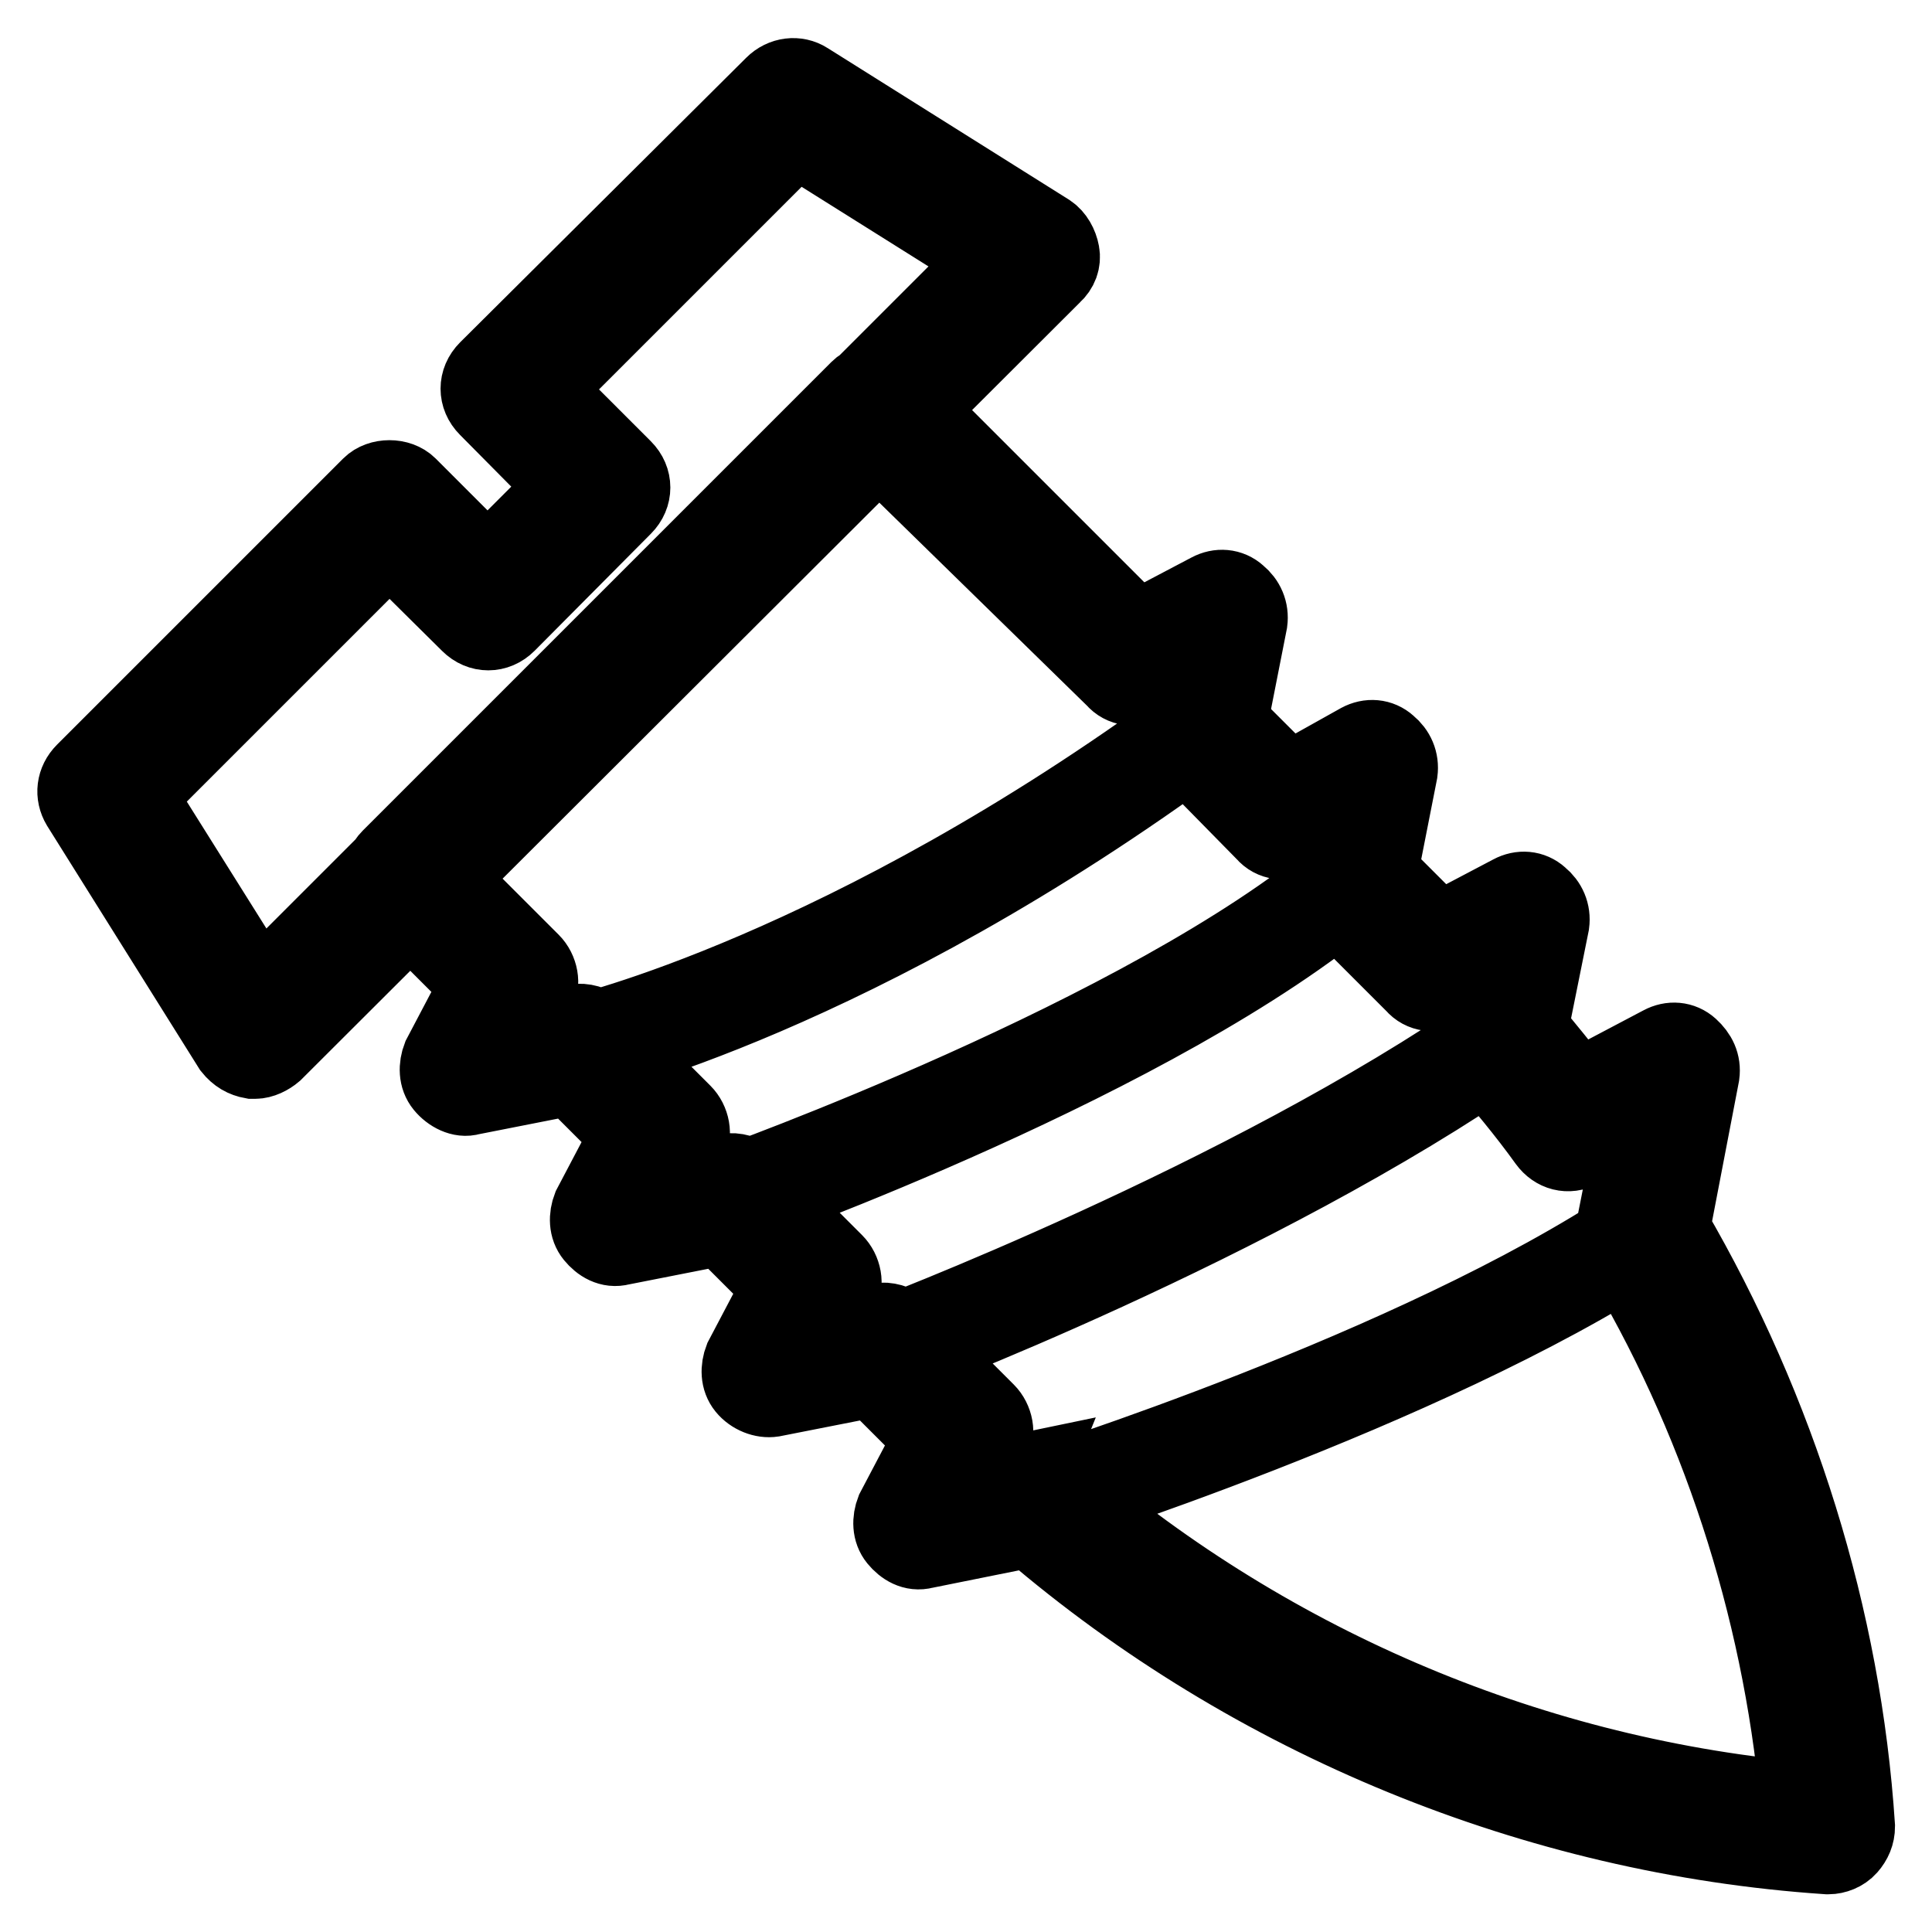 <?xml version="1.0" encoding="utf-8"?>
<!-- Svg Vector Icons : http://www.onlinewebfonts.com/icon -->
<!DOCTYPE svg PUBLIC "-//W3C//DTD SVG 1.1//EN" "http://www.w3.org/Graphics/SVG/1.1/DTD/svg11.dtd">
<svg version="1.1" xmlns="http://www.w3.org/2000/svg" xmlns:xlink="http://www.w3.org/1999/xlink" x="0px" y="0px" viewBox="0 0 256 256" enable-background="new 0 0 256 256" xml:space="preserve">
<g> <path stroke-width="10" fill-opacity="0" stroke="#000000"  d="M242.3,246h-0.2c-38.6-2.6-76.2-18-105.7-43.3l-13.9,2.8c-1.5,0.4-2.8-0.4-3.7-1.5 c-0.9-1.1-0.9-2.6-0.4-3.9l5-9.5l-7.8-7.8l-13.2,2.6c-1.3,0.2-2.8-0.4-3.7-1.5c-0.9-1.1-0.9-2.6-0.4-3.9l5-9.5l-7.8-7.8l-13.2,2.6 c-1.5,0.4-2.8-0.4-3.7-1.5c-0.9-1.1-0.9-2.6-0.4-3.9l5-9.5l-7.6-7.6l-13.2,2.6c-1.3,0.4-2.8-0.4-3.7-1.5c-0.9-1.1-0.9-2.6-0.4-3.9 l5-9.5l-11.7-11.7c-0.7-0.7-1.1-1.7-1.1-2.6c0-0.9,0.4-1.9,1.1-2.6l62.1-62.1c1.3-1.3,3.9-1.3,5.2,0l31.8,31.8l9.5-5 c1.3-0.7,2.8-0.6,3.9,0.4c1.1,0.9,1.7,2.2,1.5,3.7l-2.6,13.2l7.8,7.8l9.3-5.2c1.3-0.7,2.8-0.6,3.9,0.4c1.1,0.9,1.7,2.2,1.5,3.7 l-2.6,13.2l7.8,7.8l9.5-5c1.3-0.7,2.8-0.6,3.9,0.4c1.1,0.9,1.7,2.2,1.5,3.7l-2.8,13.9c2.2,2.6,4.3,5.2,6.3,7.8l11-5.8 c1.3-0.7,2.8-0.6,3.9,0.4s1.7,2.2,1.5,3.7l-3.9,20.3c14.1,24.2,22.7,51.7,24.5,79.3c0,1.1-0.4,2-1.1,2.8S243.2,246,242.3,246 L242.3,246z M137.3,195.1c0.9,0,1.7,0.4,2.4,0.9c27.5,24,62.2,39,98.5,42.4c-2.4-25.6-10.6-50.9-24-73c-0.4-0.7-0.6-1.7-0.4-2.6 l2.8-14.1l-7.1,3.7c-1.7,0.9-3.5,0.4-4.6-1.1c-2.8-3.9-5.9-7.6-9.1-11.3c-0.7-0.9-1.1-2-0.9-3.2l1.7-8.2l-5,2.6 c-1.5,0.7-3.2,0.6-4.3-0.7l-11.1-11.1c-0.9-0.9-1.3-2-0.9-3.3l1.5-7.6l-5,2.6c-1.5,0.7-3.2,0.6-4.3-0.7L156.3,99 c-0.9-0.9-1.3-2-0.9-3.3l1.5-7.6l-5,2.6c-1.5,0.7-3.2,0.6-4.3-0.7l-31.2-30.5l-56.9,56.9l11,11c1.1,1.1,1.5,3,0.7,4.3l-2.6,5.2 l7.6-1.5c1.1-0.2,2.4,0.2,3.3,0.9l11.1,11.1c1.1,1.1,1.5,3,0.7,4.3l-2.6,5l7.6-1.5c1.1-0.2,2.4,0.2,3.3,0.9l11.1,11.1 c1.1,1.1,1.5,3,0.7,4.3l-2.6,5l7.6-1.5c1.1-0.2,2.4,0.2,3.3,0.9l11.1,11.1c1.1,1.1,1.5,3,0.7,4.3l-2.6,5l8.2-1.7 C136.9,195.1,137.1,195.1,137.3,195.1L137.3,195.1z M33.8,140.6h-0.4c-1.1-0.2-2-0.7-2.8-1.7l-20.1-32.1c-0.9-1.5-0.7-3.3,0.6-4.6 L49,64.3c1.3-1.3,3.9-1.3,5.2,0l10.4,10.4l10.2-10.2L64.5,54.1c-1.5-1.5-1.5-3.7,0-5.2l37.9-37.7c1.3-1.3,3.2-1.5,4.6-0.6l32,20.1 c0.9,0.6,1.5,1.7,1.7,2.8c0.2,1.1-0.2,2.2-1.1,3L36.4,139.5C35.7,140.1,34.7,140.6,33.8,140.6L33.8,140.6z M18.4,105.5l16,25.5 L131,34.4l-25.5-16L72.3,51.6L82.7,62c1.5,1.5,1.5,3.7,0,5.2L67.3,82.7c-1.5,1.5-3.7,1.5-5.2,0L51.6,72.3L18.4,105.5z M76.9,140.6 c-0.9,0-1.7-0.6-1.9-1.5c-0.2-0.9,0.4-2,1.3-2.2c0.4,0,35.9-8.4,81.4-41.8c0.7-0.6,2-0.4,2.6,0.4c0.6,0.7,0.4,2-0.4,2.6 c-46.1,34-82.3,42.5-82.7,42.5H76.9z M96.8,160.7c-0.7,0-1.5-0.6-1.7-1.3c-0.4-0.9,0.2-2,1.1-2.4c0.6-0.2,55.6-19.9,81.4-41.6 c0.7-0.7,1.9-0.6,2.6,0.2c0.7,0.7,0.6,1.9-0.2,2.6c-26.4,22.3-80.3,41.6-82.5,42.4C97.2,160.7,97,160.7,96.8,160.7z M116.9,180.8 c-0.7,0-1.5-0.4-1.7-1.1c-0.4-0.9,0.2-2,1.1-2.4c0.6-0.2,48.7-18.4,81.6-41.2c0.9-0.6,2-0.4,2.6,0.4s0.4,2-0.4,2.6 c-33.3,23.2-81.8,41.6-82.3,41.6S117,180.8,116.9,180.8z M137.3,200.7c-0.7,0-1.5-0.6-1.7-1.3c-0.4-0.9,0.2-2,1.3-2.2 c0.6-0.2,50.4-15.8,79.7-35.3c0.9-0.6,2-0.4,2.6,0.6c0.6,0.9,0.4,2-0.6,2.6c-29.9,19.5-80.3,35.3-80.8,35.5 C137.7,200.5,137.5,200.7,137.3,200.7L137.3,200.7z"/></g>
</svg>